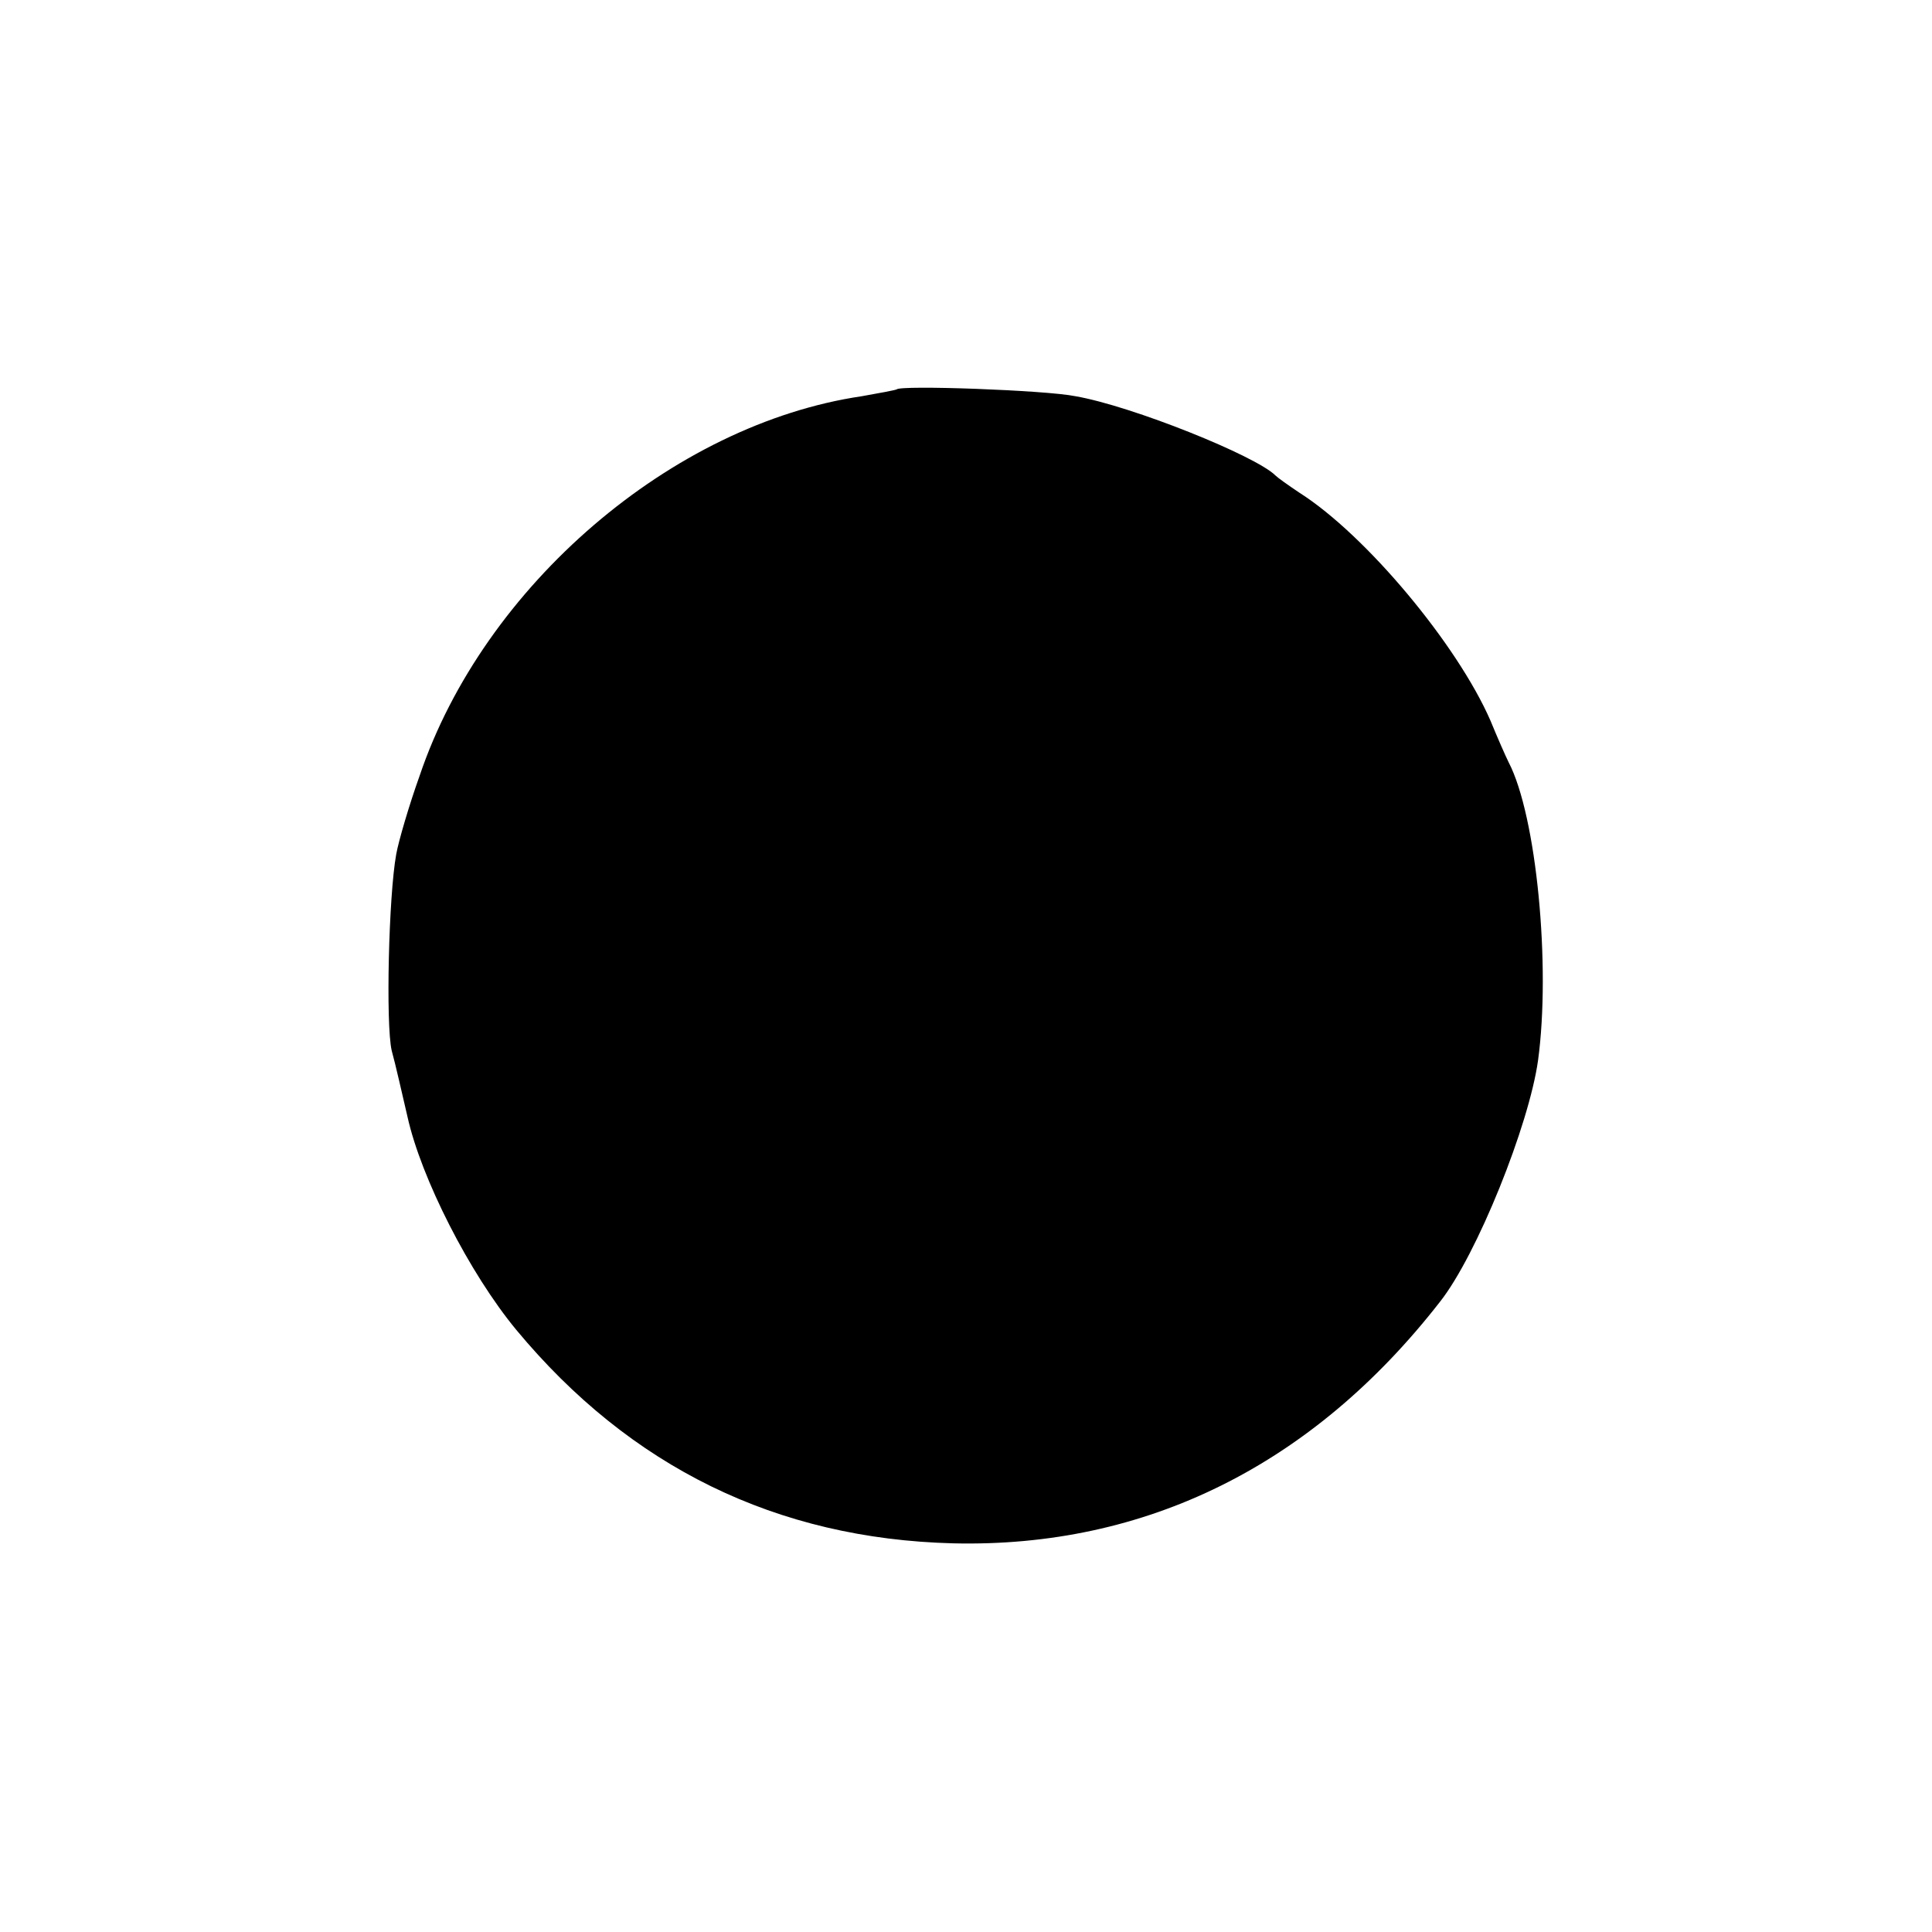 <?xml version="1.0" standalone="no"?>
<!DOCTYPE svg PUBLIC "-//W3C//DTD SVG 20010904//EN"
 "http://www.w3.org/TR/2001/REC-SVG-20010904/DTD/svg10.dtd">
<svg version="1.0" xmlns="http://www.w3.org/2000/svg"
 width="256pt" height="256pt" viewBox="0 0 256 256"
 preserveAspectRatio="xMidYMid meet">
<g transform="translate(0,256) scale(0.1,-0.1)"
fill="#000000" stroke="none">
<path d="M1188 2044 c-2 -1 -23 -5 -46 -9 -251 -37 -501 -251 -586 -503 -14
-39 -28 -87 -31 -104 -10 -55 -14 -225 -6 -260 5 -18 14 -58 21 -88 18 -81 82
-207 144 -282 151 -182 345 -277 579 -283 255 -6 476 103 645 320 49 62 118
234 130 320 17 125 -2 324 -39 395 -4 8 -15 33 -24 55 -44 101 -165 246 -253
302 -15 10 -29 20 -32 23 -26 26 -190 92 -265 105 -39 8 -232 15 -237 9z"/>
</g>
</svg>
